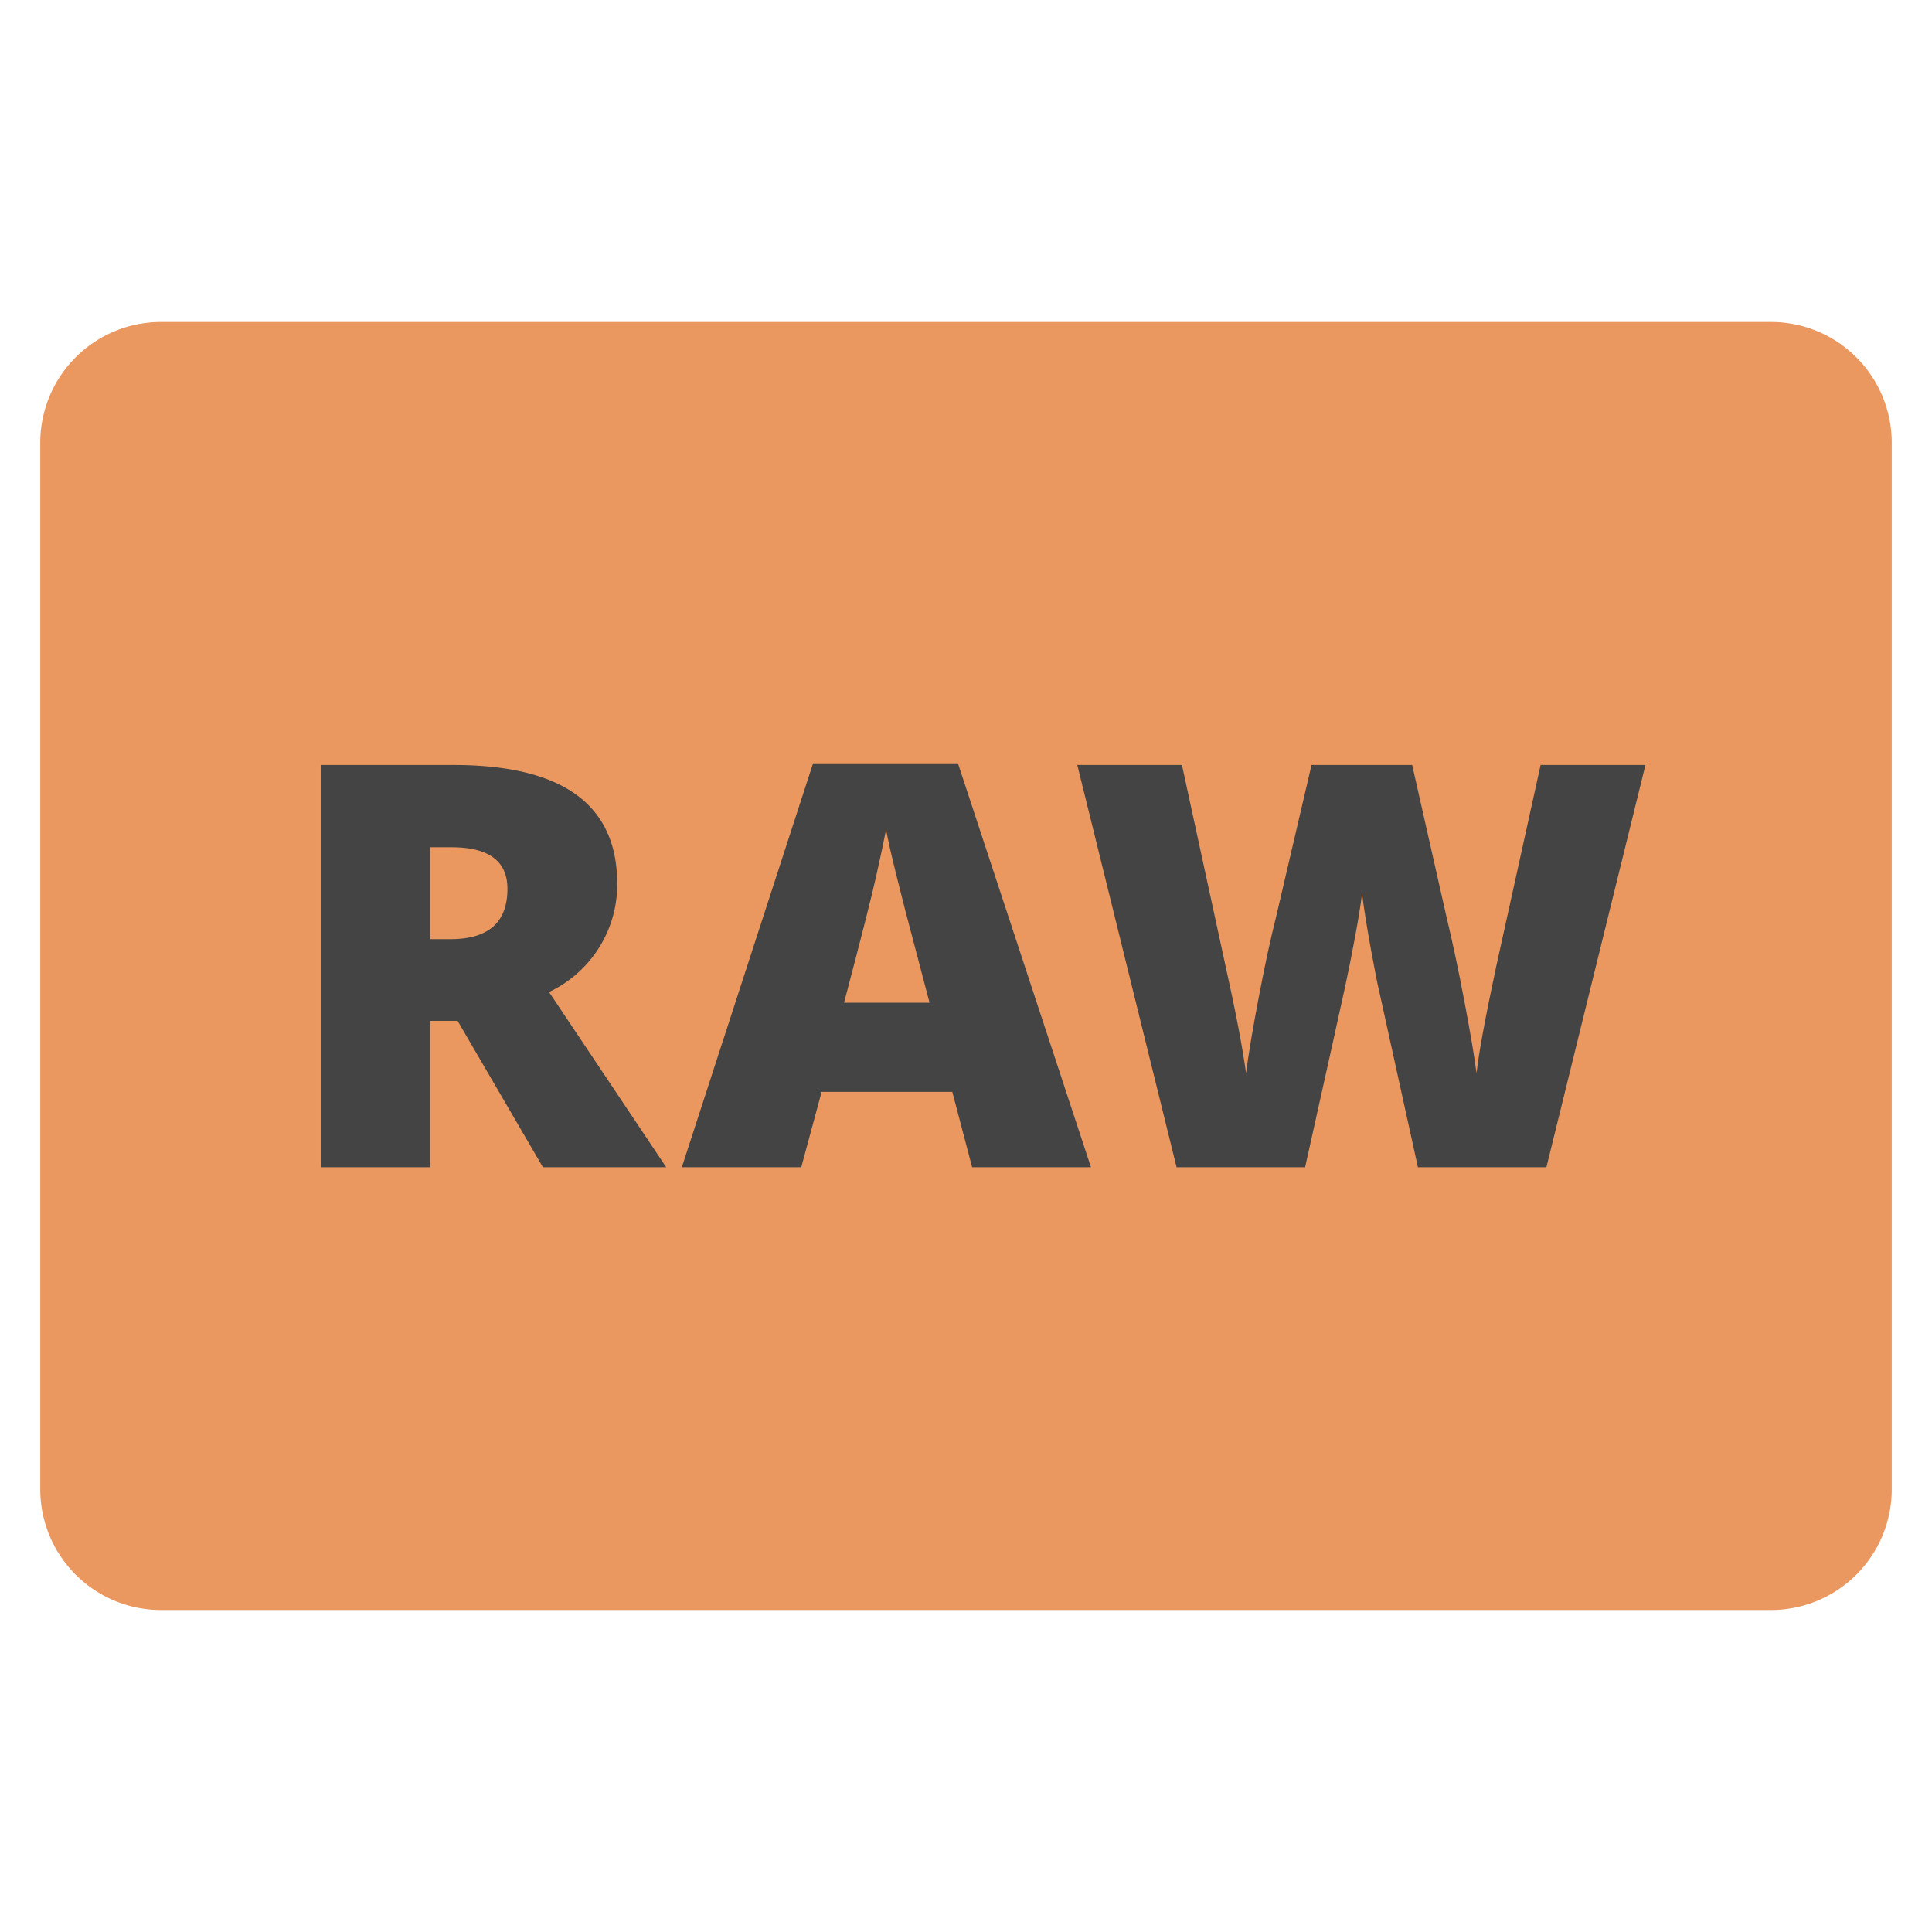 <svg xmlns="http://www.w3.org/2000/svg" viewBox="0 0 48 48" width="48" height="48"><g class="nc-icon-wrapper"><path d="M44,8H4a3,3,0,0,0-3,3V37a3,3,0,0,0,3,3H44a3,3,0,0,0,3-3V11A3,3,0,0,0,44,8Z" fill="#ea9860"></path><path d="M15.335,21.959q0-2.954-4.074-2.953H7.986V29h2.7V25.363h.683L13.489,29h3.063L13.64,24.646A2.952,2.952,0,0,0,15.335,21.959Zm-4.143,1.374h-.505V21.05h.533q1.387,0,1.387,1.032Q12.607,23.333,11.192,23.333Z" fill="#444"></path><path d="M38.276,19.006,37.169,24.03q-.4,1.874-.485,2.632-.075-.588-.3-1.777t-.445-2.1l-.854-3.78h-2.5l-.882,3.78q-.2.786-.428,1.983t-.317,1.893q-.136-.984-.506-2.645l-1.087-5.011h-2.6L29.232,29h3.193q.875-3.931.994-4.484t.243-1.214c.082-.44.142-.807.178-1.1.046.365.117.818.216,1.361s.169.9.215,1.087L35.228,29H38.42l2.461-9.994Z" fill="#444"></path><path d="M23.8,18.965H20.2L16.94,29h2.967l.506-1.873H23.66L24.152,29h2.953Zm-2.83,5.947q.622-2.352.8-3.151t.244-1.149q.068.377.284,1.244t.365,1.415l.431,1.641Z" fill="#444"></path></g></svg>